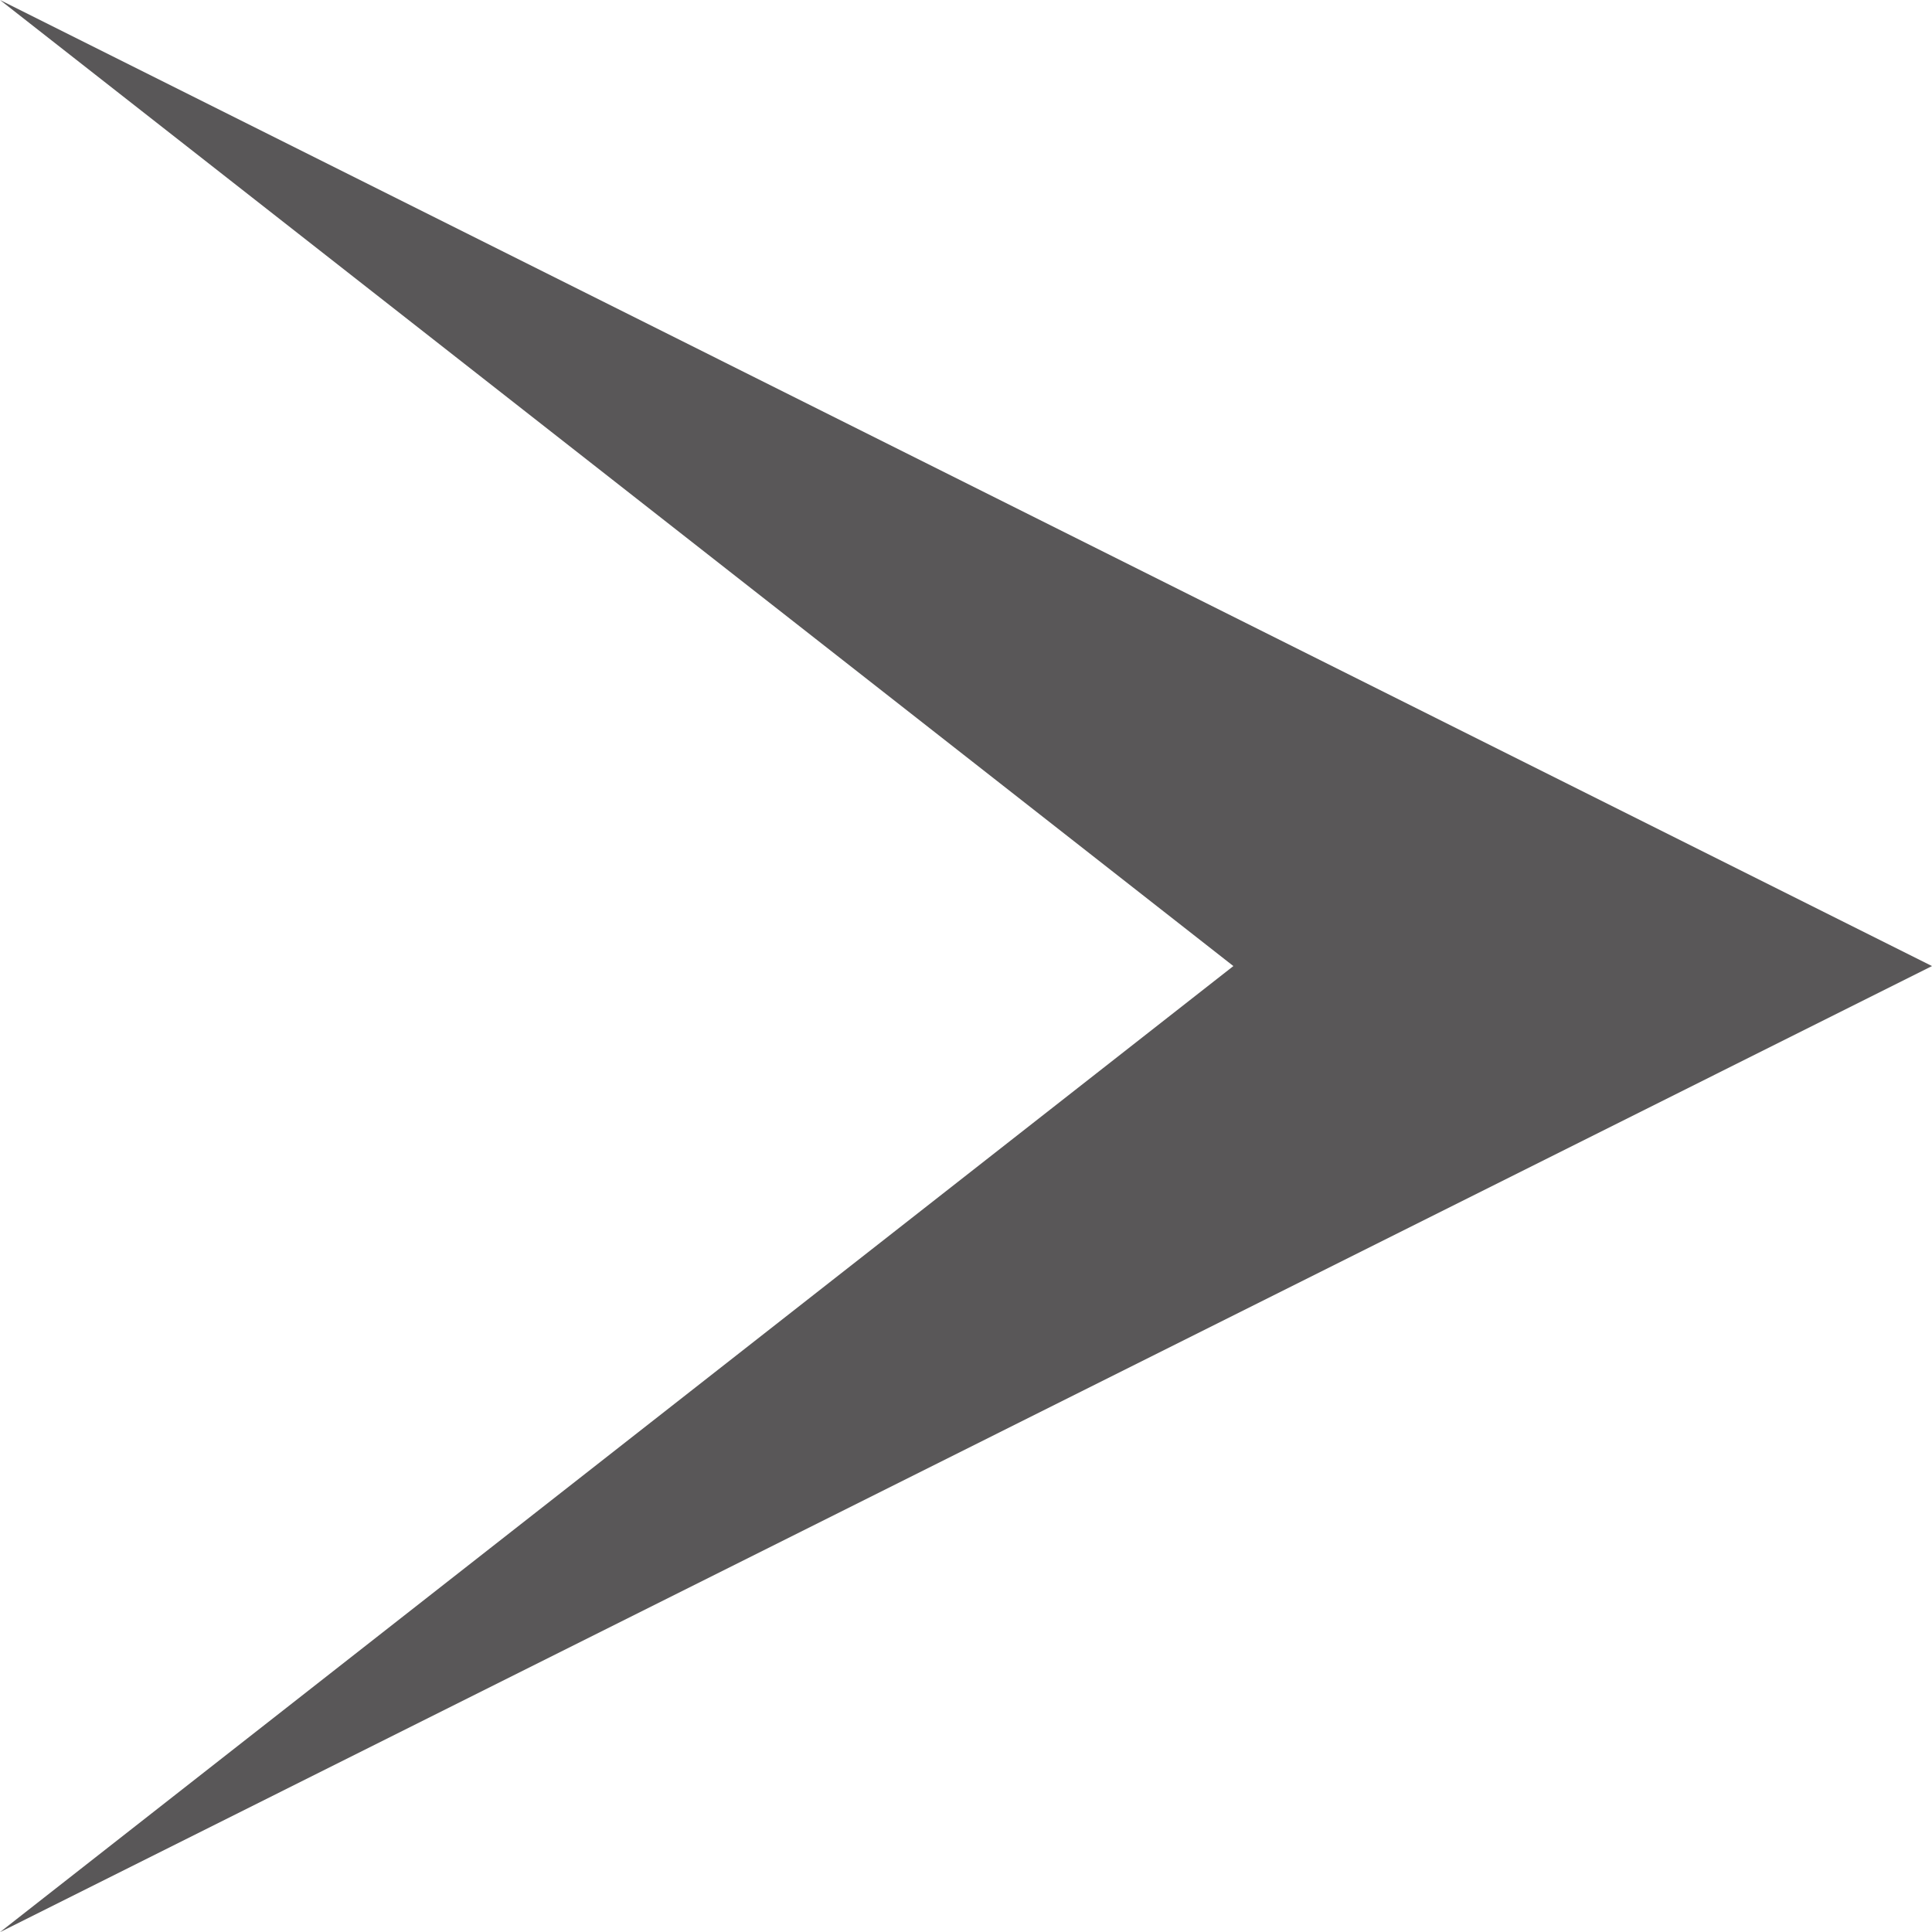 <svg xmlns="http://www.w3.org/2000/svg" width="547.213" height="547.252" viewBox="0 0 547.213 547.252">
  <path id="パス_104" data-name="パス 104" d="M625.262,547.213,351.636,0,78.01,547.213,351.636,197.874Z" transform="translate(547.213 -78.01) rotate(90)" fill="#595758"/>
</svg>
